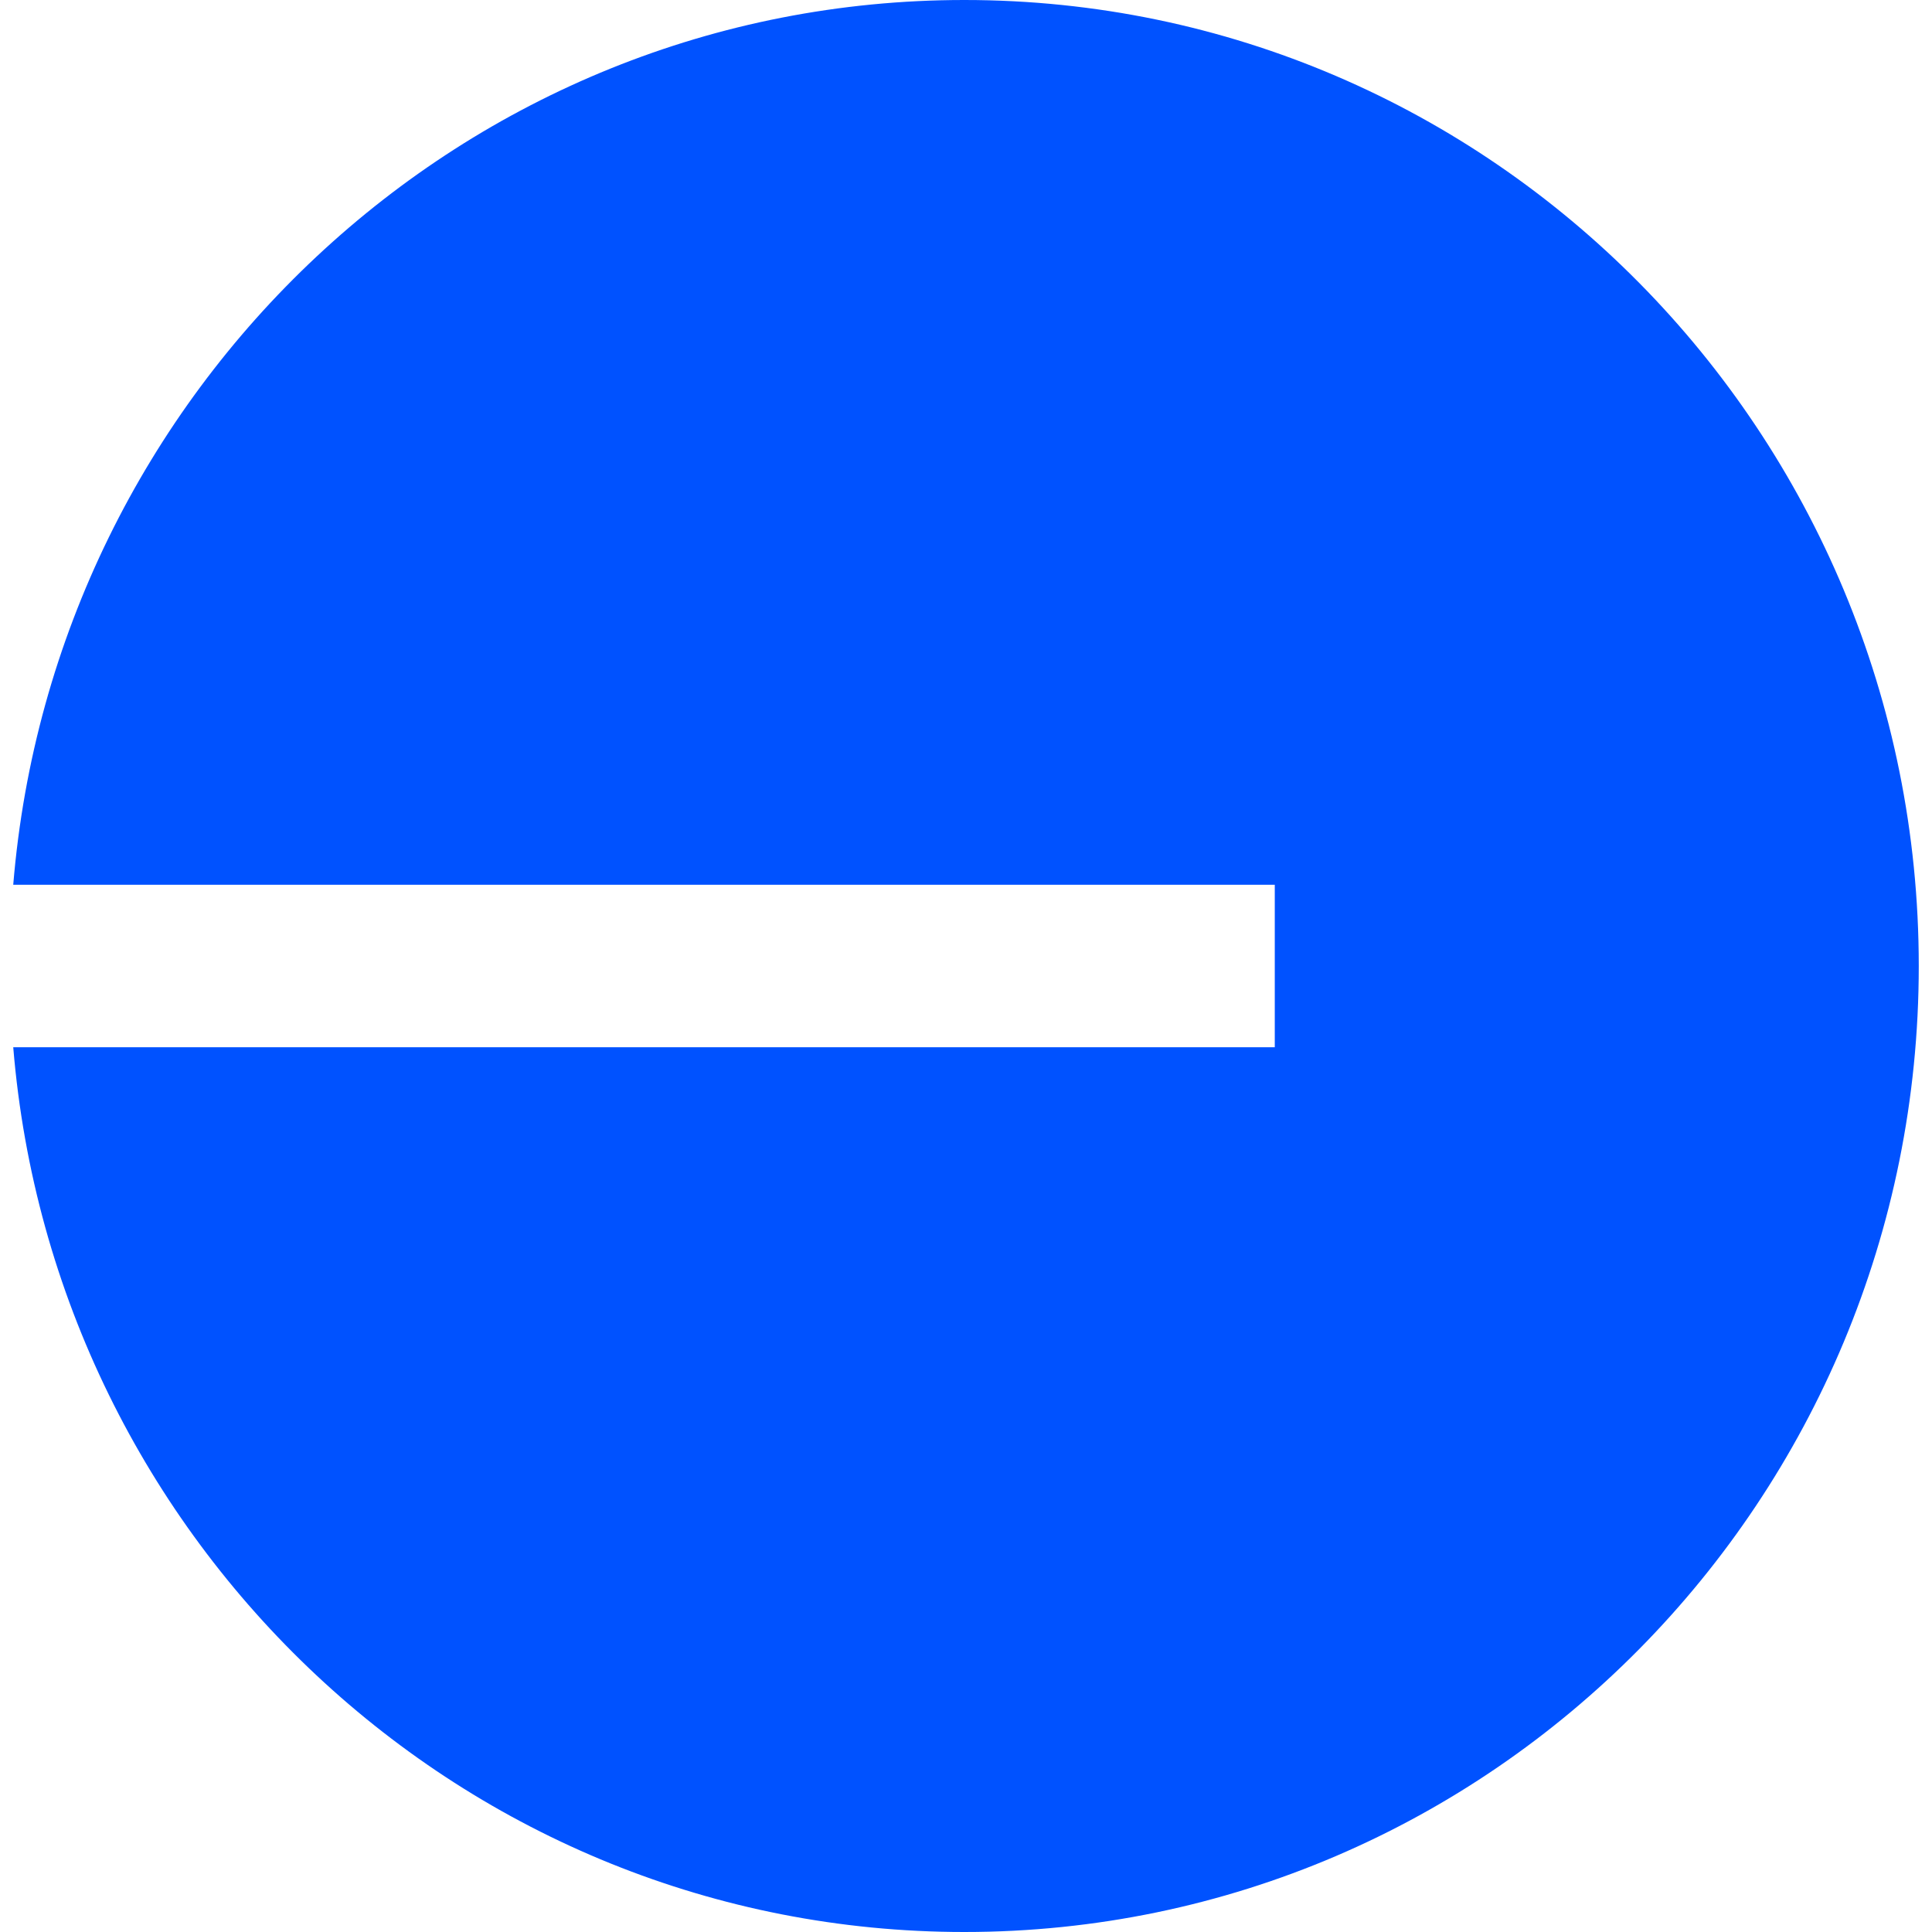 <svg fill="#fffffe" height="34" viewBox="0 0 72 73" width="34" xmlns="http://www.w3.org/2000/svg" class="ChainLogo_logo__bY8ky CoinLogo_chain__nuv8c ignore-global-styles" style="background: none;"><path d="M35.937 73C55.855 73 72 56.66 72 36.5C72 16.34 55.855 0 35.937 0C17.041 0 1.541 14.711 0 33.431H47.667V39.569H0C1.541 58.289 17.041 73 35.937 73Z" fill="#0052FF"></path></svg>